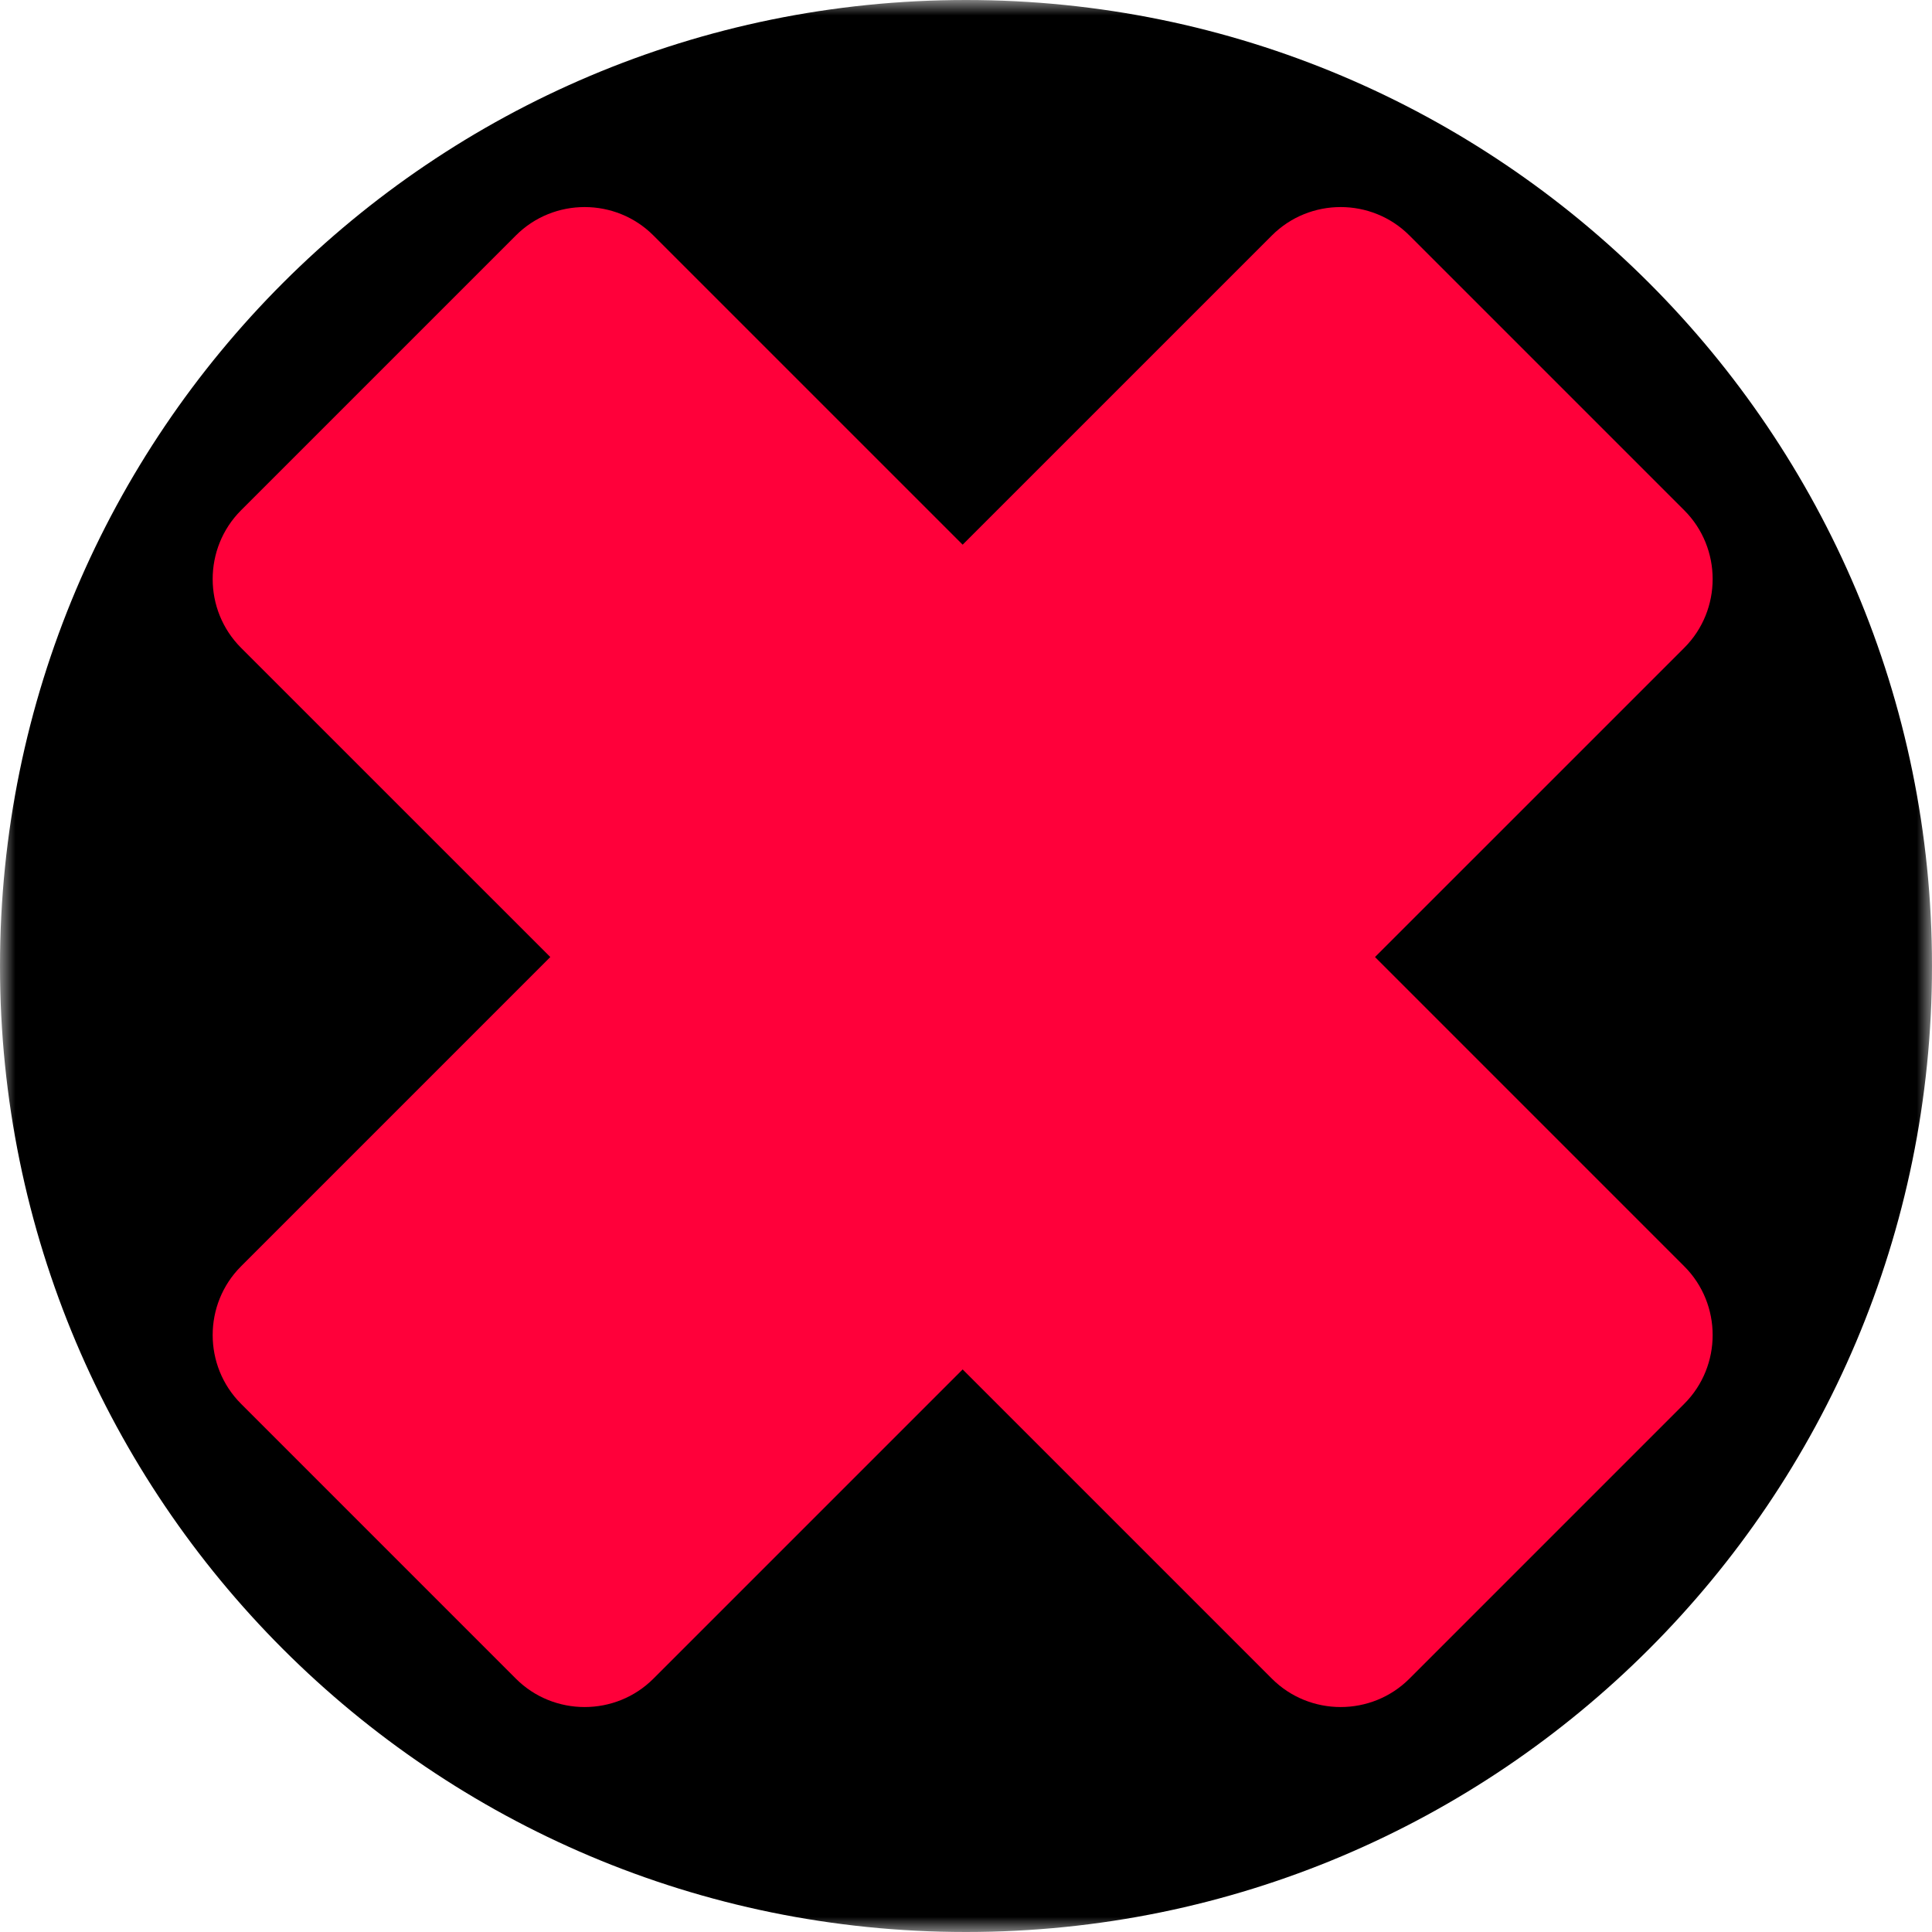 <?xml version="1.0" encoding="UTF-8"?>
<svg xmlns="http://www.w3.org/2000/svg" xmlns:xlink="http://www.w3.org/1999/xlink" width="64px" height="64px" viewBox="0 0 64 64" version="1.1">
  <title>64x64 copy 2</title>
  <defs>
    <polygon id="path-1" points="0 0 64 0 64 64 0 64"></polygon>
  </defs>
  <g id="64x64-copy-2" stroke="none" stroke-width="1" fill="none" fill-rule="evenodd">
    <g id="Group-6">
      <g id="Group-3">
        <mask id="mask-2" fill="white">
          <use xlink:href="#path-1"></use>
        </mask>
        <g id="Clip-2"></g>
        <path d="M64,32 C64,49.673 49.673,64 32,64 C14.327,64 0,49.673 0,32 C0,14.327 14.327,-0 32,-0 C49.673,-0 64,14.327 64,32" id="Fill-1" fill="#000000" mask="url(#mask-2)"></path>
      </g>
      <path d="M55.794,41.949 L45.549,31.703 L55.794,21.459 C57.047,20.206 57.047,18.158 55.794,16.905 L46.688,7.799 C45.435,6.546 43.387,6.546 42.134,7.799 L31.889,18.043 L21.644,7.799 C20.392,6.546 18.342,6.546 17.09,7.799 L7.984,16.905 C6.732,18.158 6.732,20.206 7.984,21.459 L18.229,31.703 L7.984,41.949 C6.732,43.201 6.732,45.25 7.984,46.502 L17.09,55.609 C18.342,56.861 20.392,56.861 21.644,55.609 L31.889,45.364 L42.134,55.609 C43.387,56.861 45.435,56.861 46.688,55.609 L55.794,46.502 C57.047,45.25 57.047,43.201 55.794,41.949" id="Fill-4" fill="#FF003A"></path>
    </g>
  </g>
</svg>
